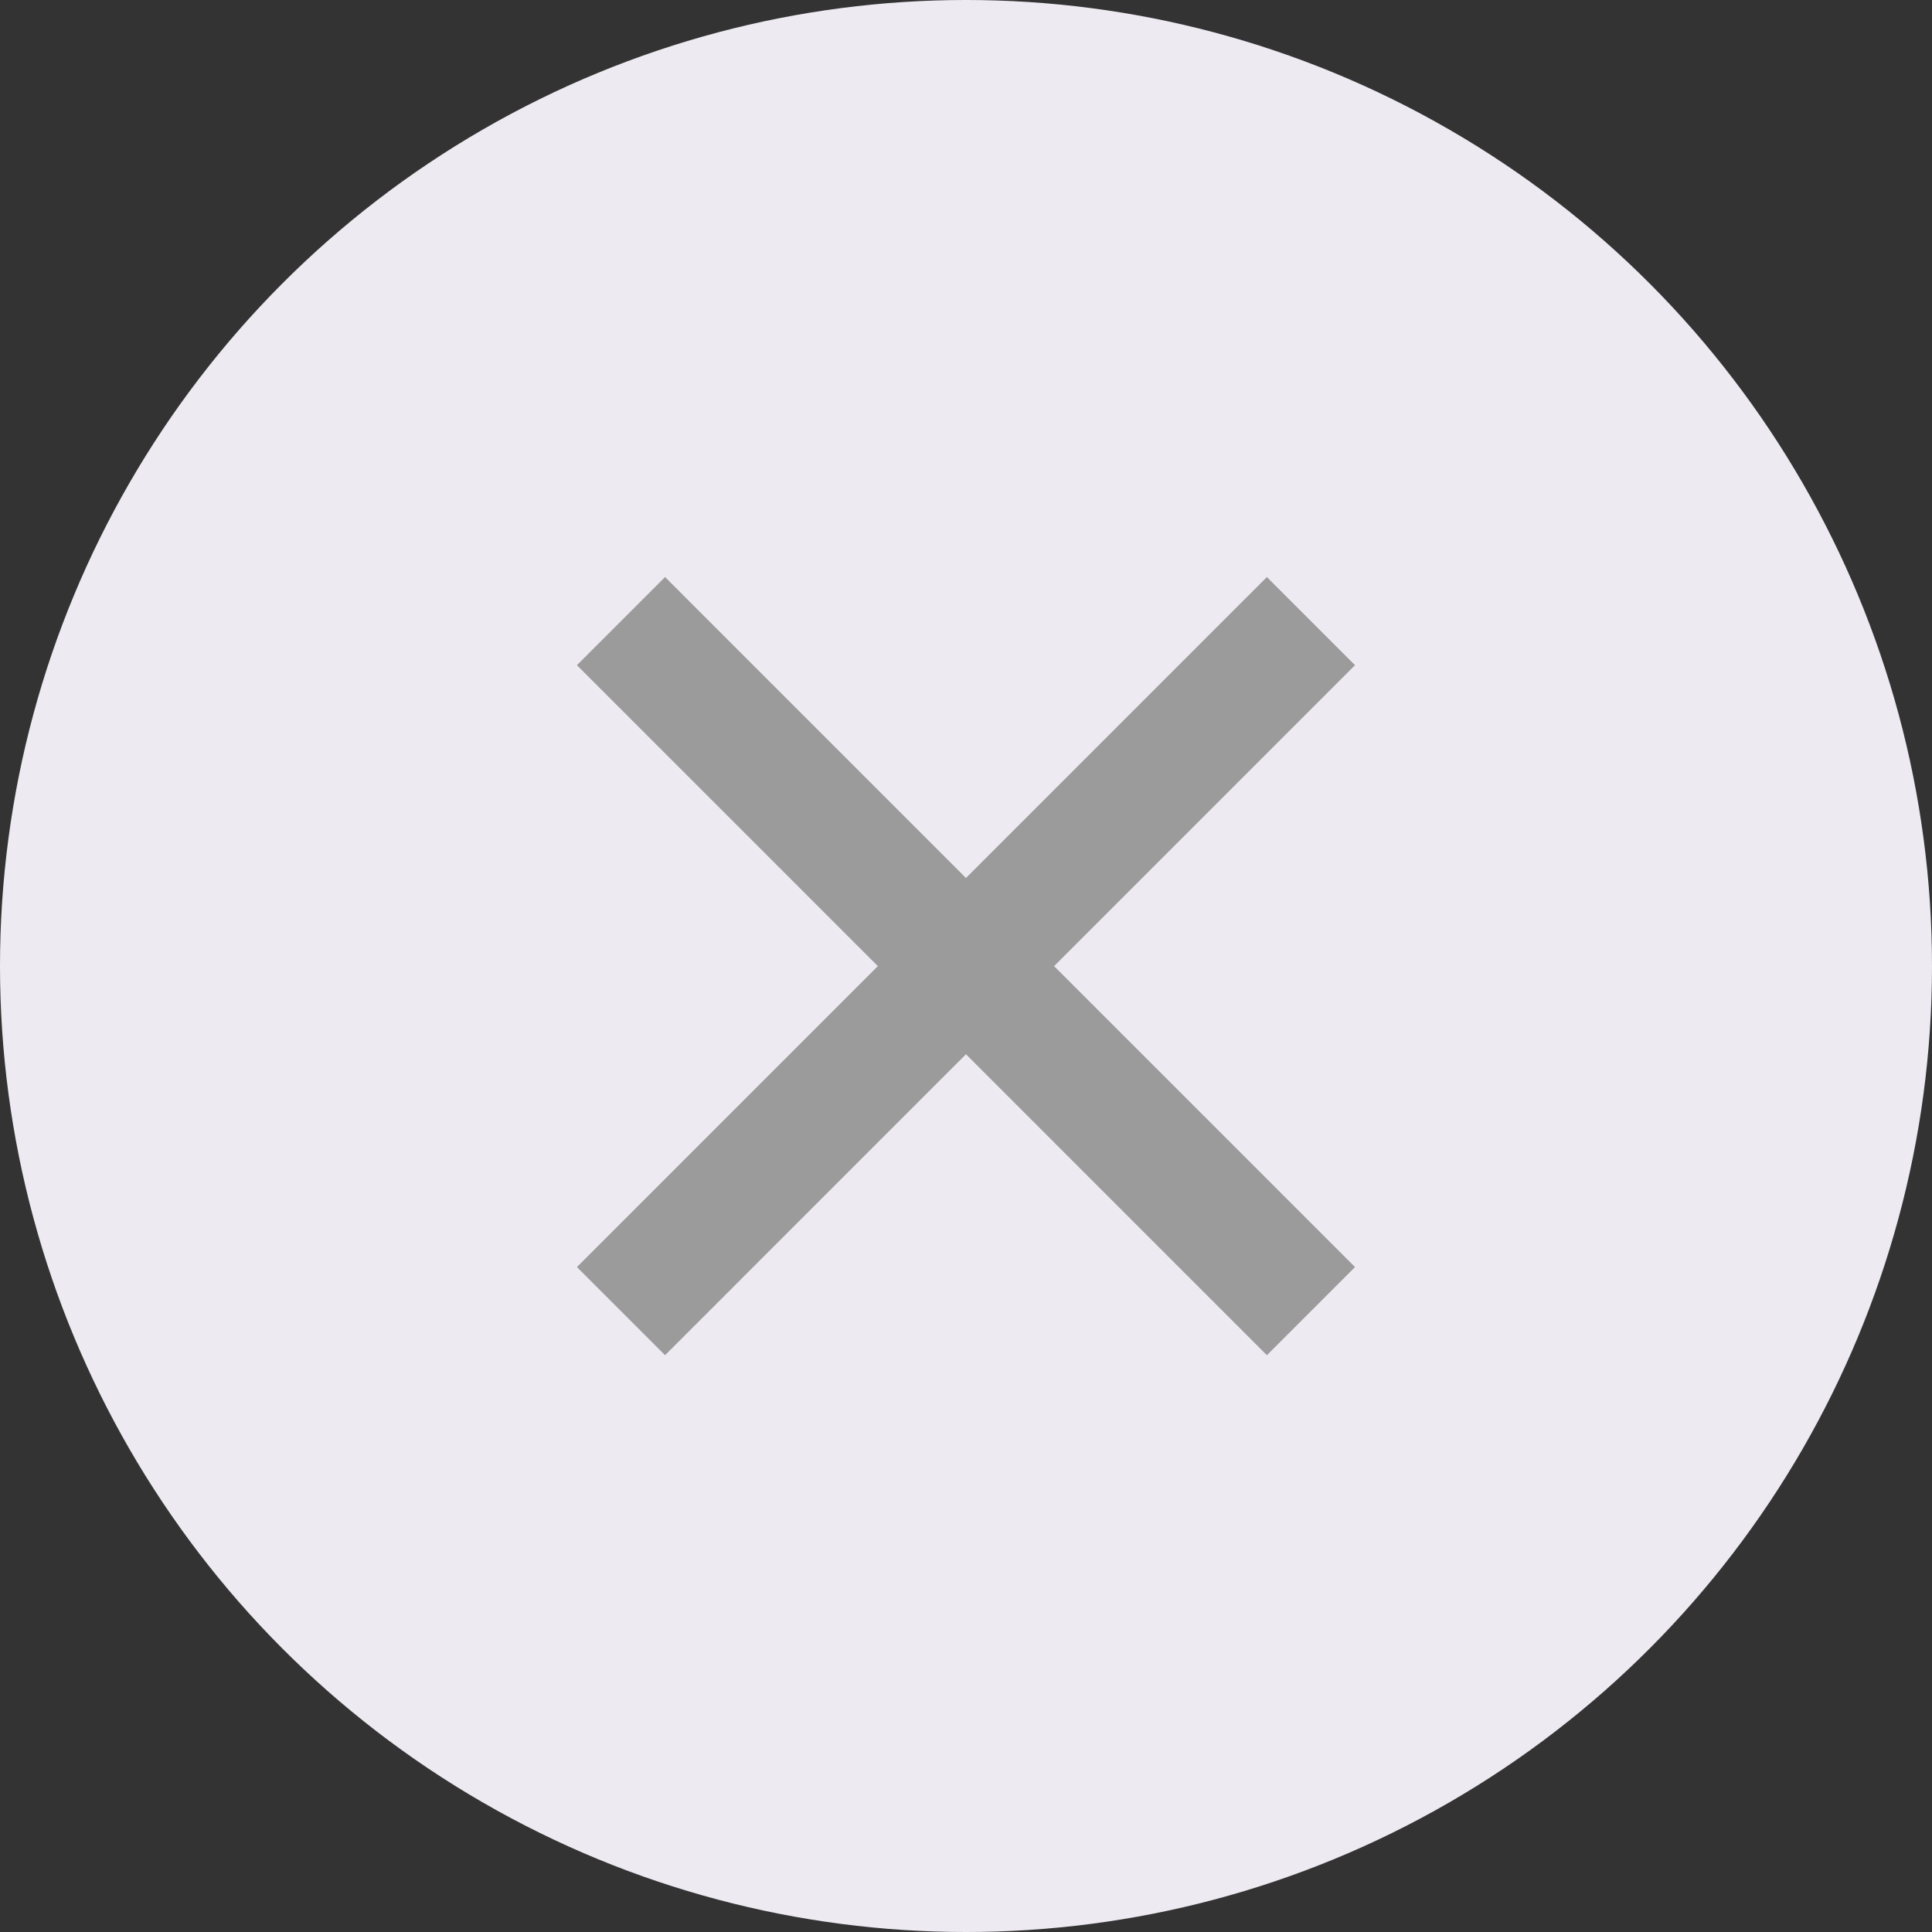 <svg xmlns="http://www.w3.org/2000/svg" width="31" height="31" viewBox="0 0 31 31">
  <rect x="0" y="0" width="31" height="31" fill="#333333" stroke="none"/>
  <g id="Group_961" data-name="Group 961" transform="translate(-797 -3085)">
    <circle id="Ellipse_64" data-name="Ellipse 64" cx="15.5" cy="15.5" r="15.5" transform="translate(797 3085)" fill="#eeeaf2"/>
    <g id="Group_972" data-name="Group 972" transform="translate(806.964 3094.964)">
      <path id="Path_932" data-name="Path 932" d="M6858.566,2816.4l11.071-11.072" transform="translate(-6858.566 -2805.326)" fill="none" stroke="#9b9b9b" stroke-width="2"/>
      <path id="Path_933" data-name="Path 933" d="M6869.637,2816.4l-11.071-11.072" transform="translate(-6858.566 -2805.326)" fill="none" stroke="#9b9b9b" stroke-width="2"/>
    </g>
  </g>
</svg>
